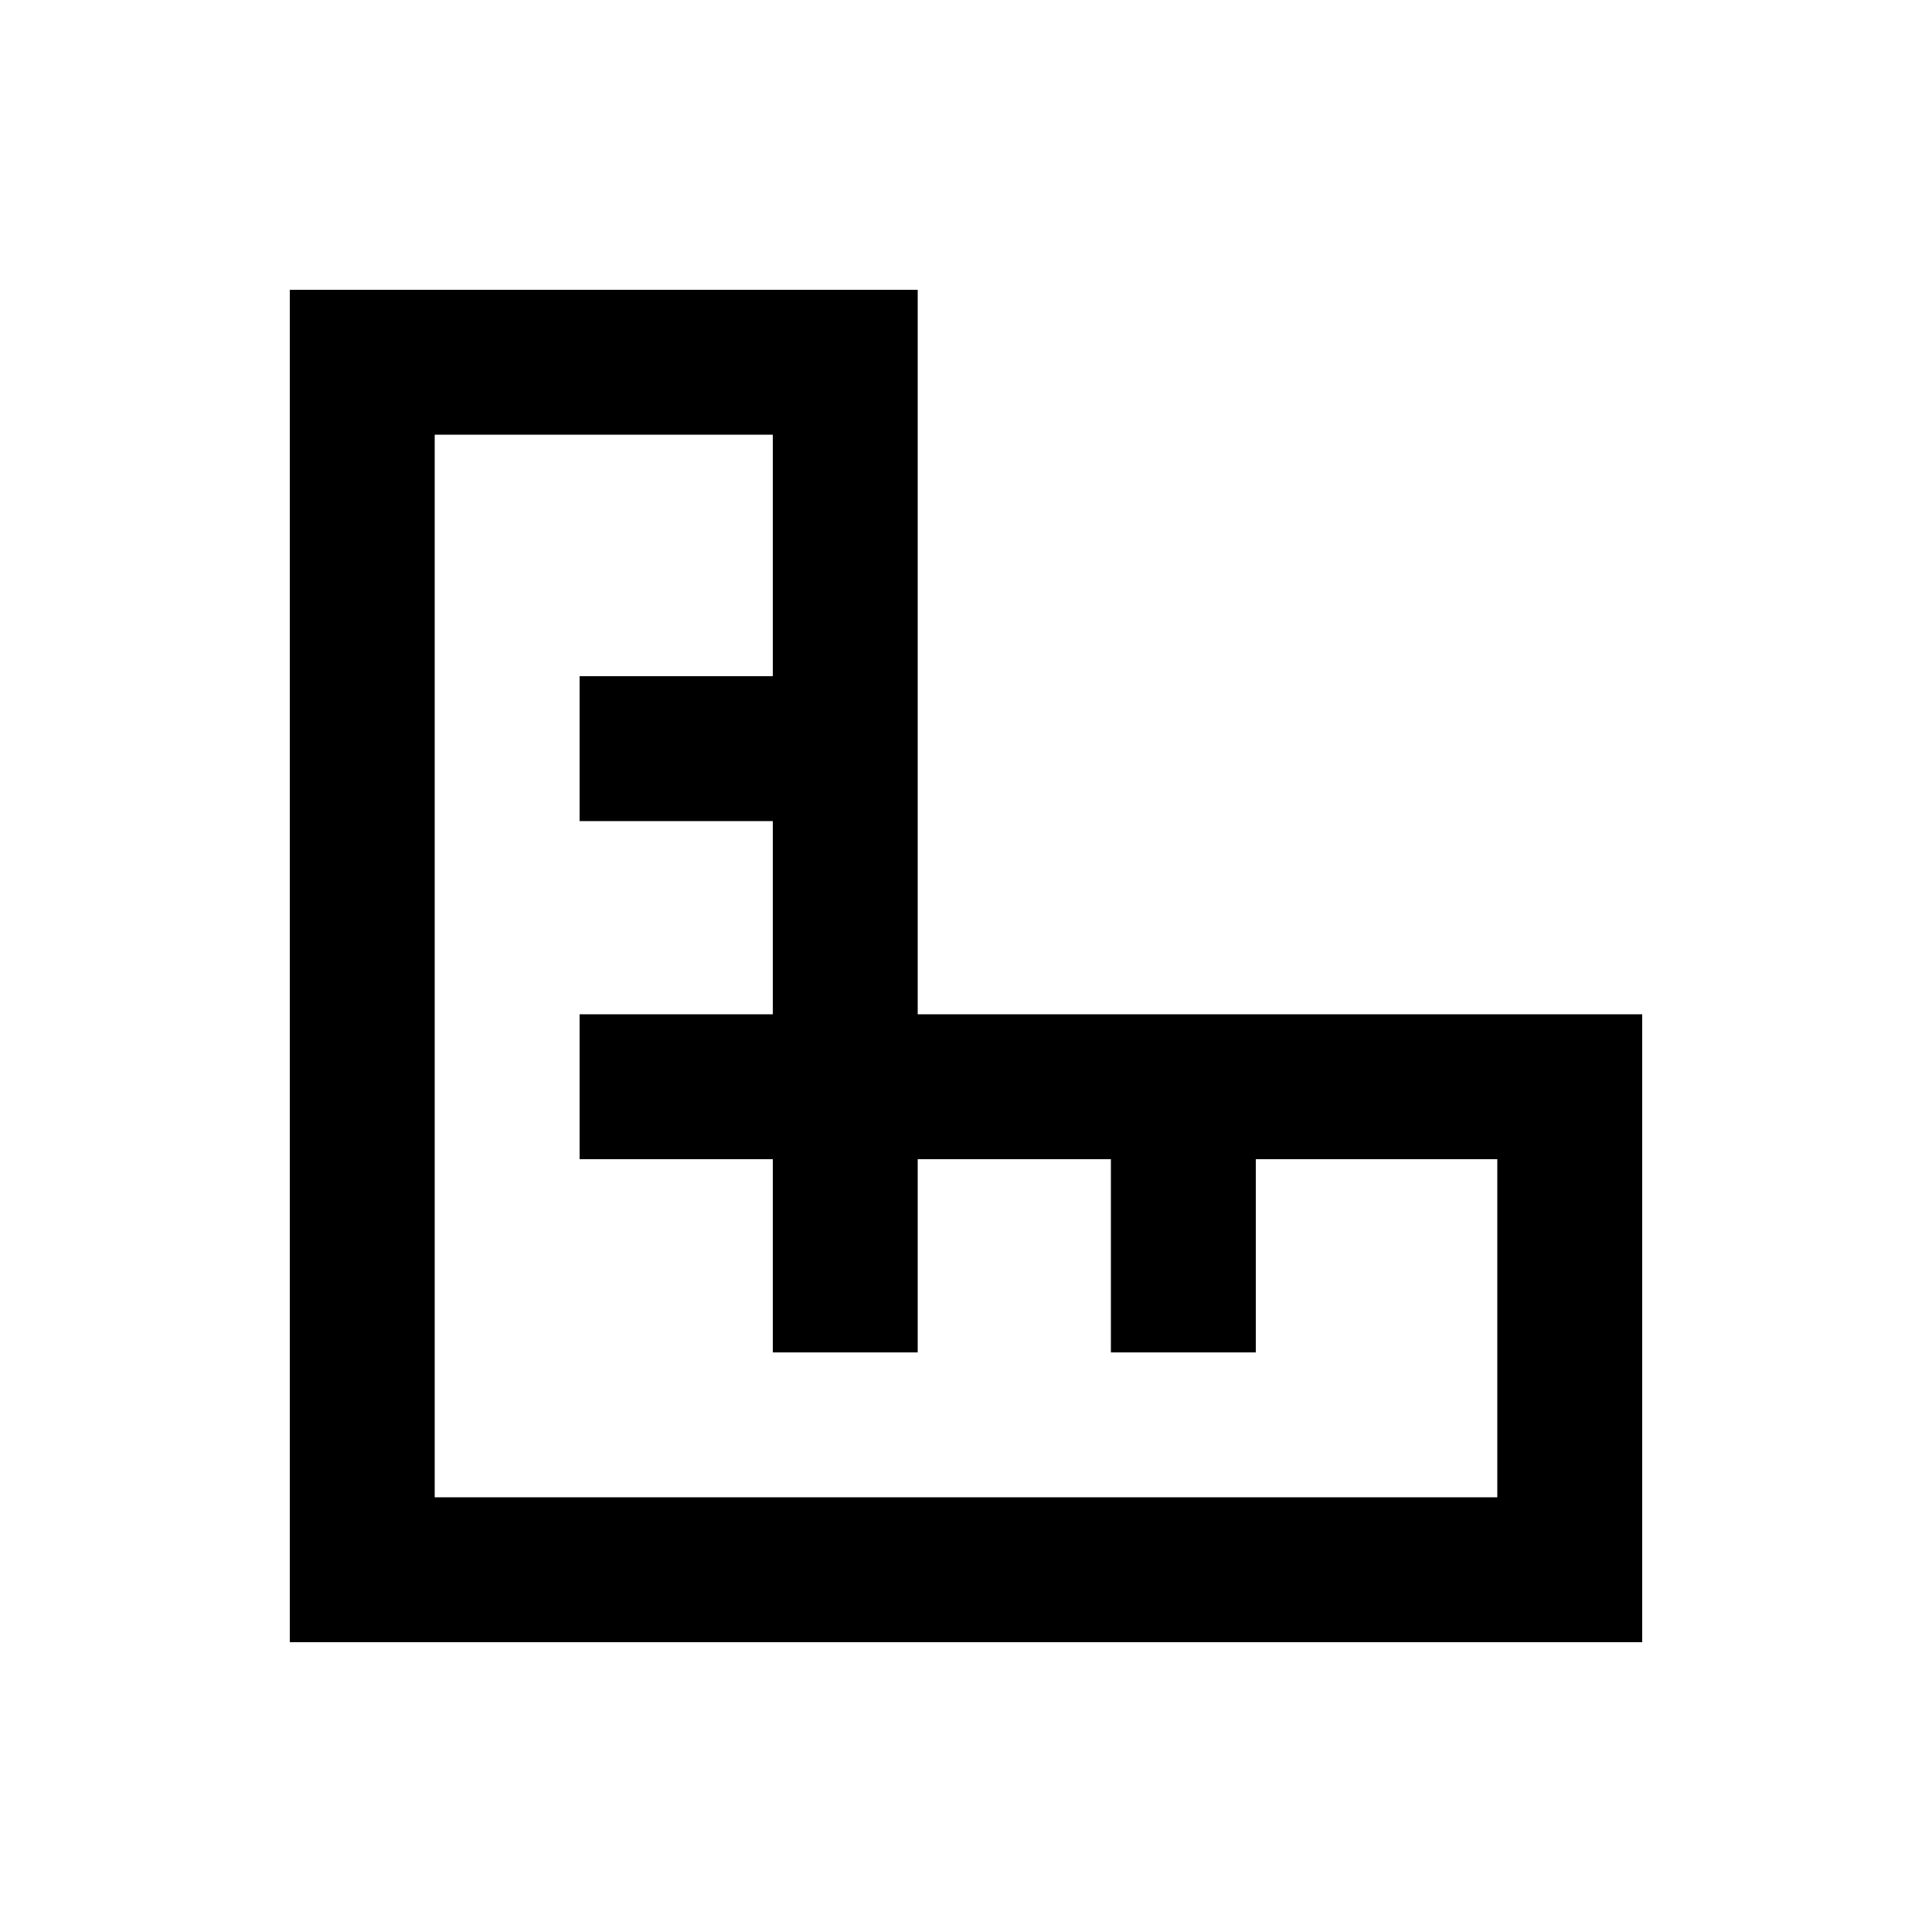 <svg xmlns="http://www.w3.org/2000/svg" viewBox="0 0 640 640"><!--!Font Awesome Pro 7.1.0 by @fontawesome - https://fontawesome.com License - https://fontawesome.com/license (Commercial License) Copyright 2025 Fonticons, Inc.--><path d="M96 96L304 96L304 336L544 336L544 544L96 544L96 96zM256 384L192 384L192 336L256 336L256 272L192 272L192 224L256 224L256 144L144 144L144 496L496 496L496 384L416 384L416 448L368 448L368 384L304 384L304 448L256 448L256 384z"/></svg>